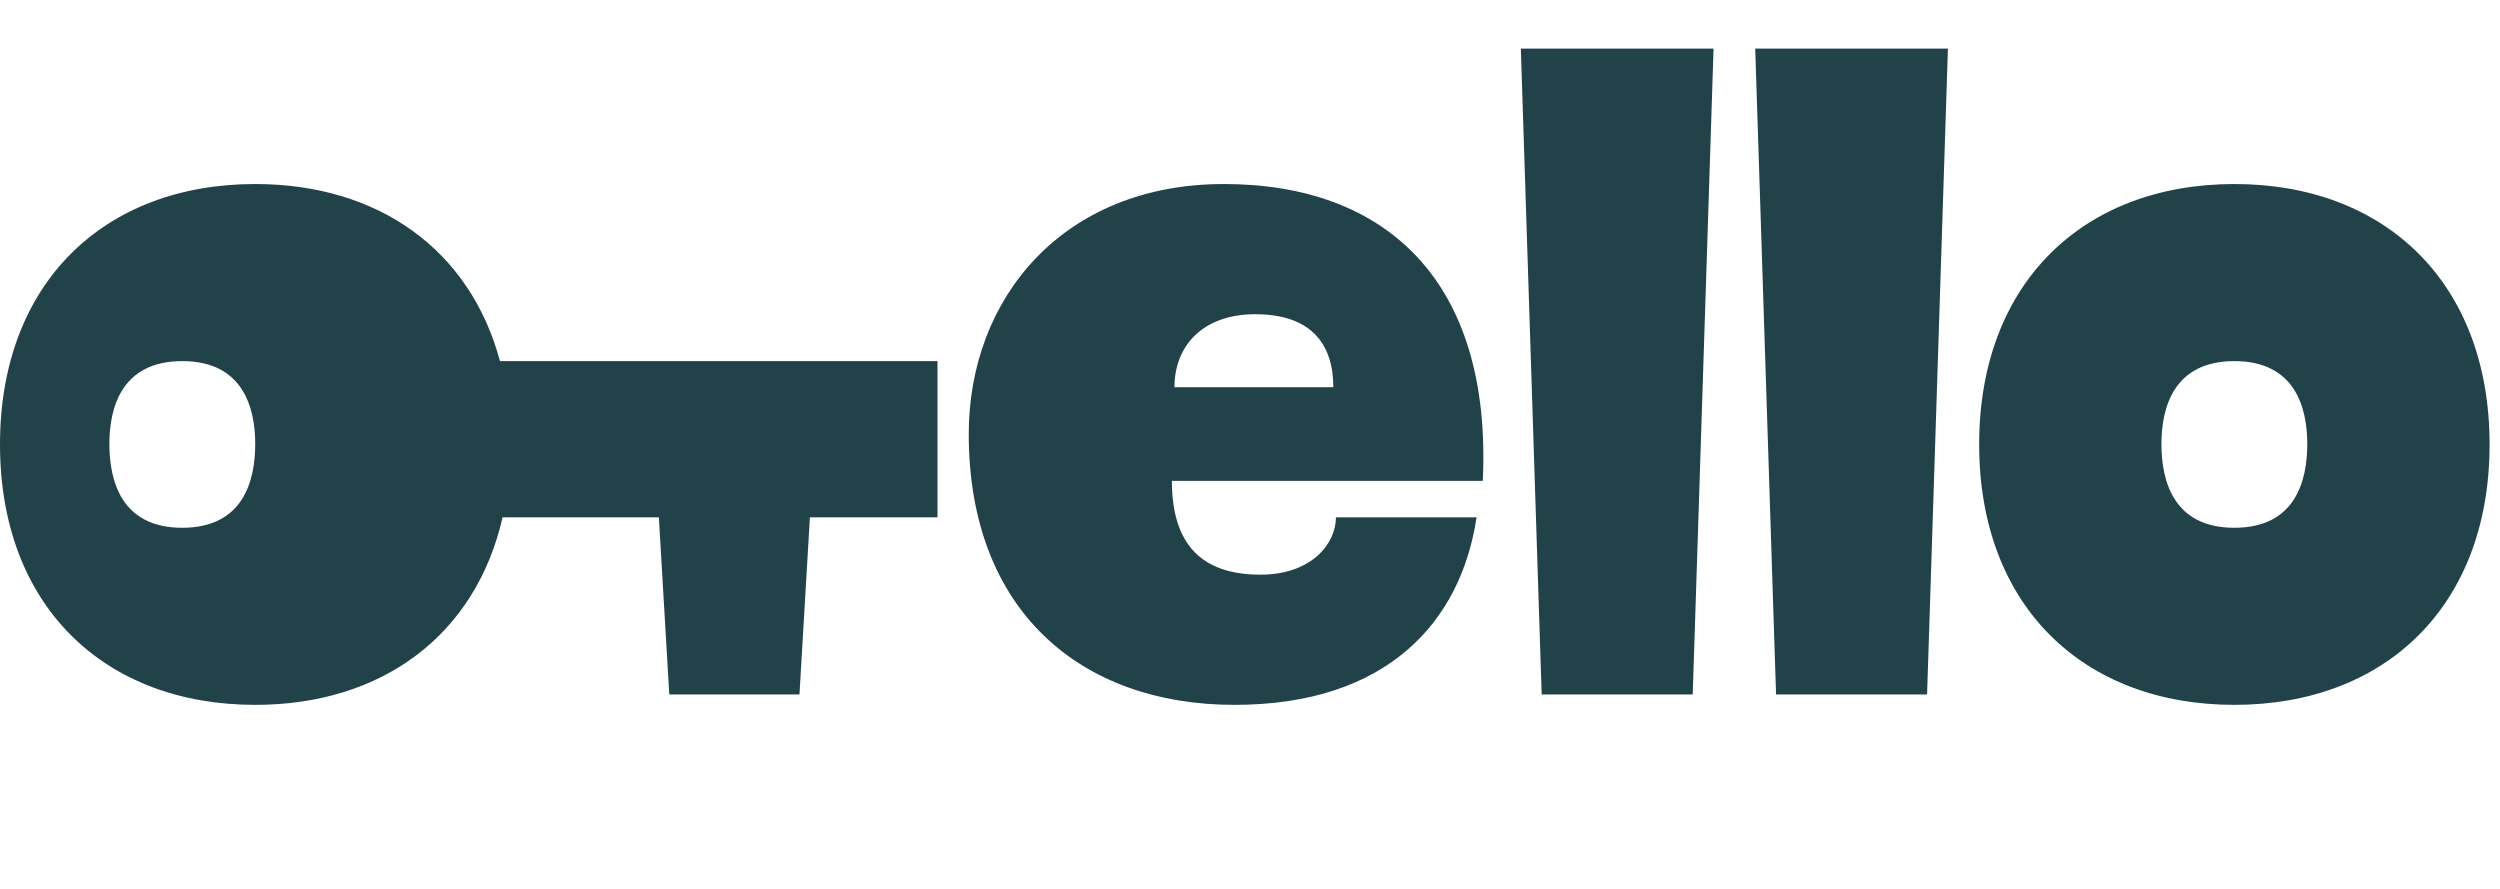 <?xml version="1.0" encoding="UTF-8"?> <svg xmlns="http://www.w3.org/2000/svg" width="90" height="32" viewBox="0 0 90 32" fill="none"> <path fill-rule="evenodd" clip-rule="evenodd" d="M60.938 25L55.5 25L54.75 1.75L61.688 1.75L60.938 25ZM71.25 16C71.25 10.188 75 6.625 80.438 6.625C85.875 6.625 89.625 10.188 89.625 16C89.625 21.812 85.876 25.375 80.438 25.375C74.999 25.375 71.25 21.812 71.25 16ZM77.812 15.983C77.812 17.312 78.242 19 80.438 19C82.633 19 83.062 17.312 83.062 15.983C83.062 14.688 82.633 13 80.438 13C78.242 13 77.812 14.688 77.812 15.983ZM18.093 18.625L23.719 18.625L24.094 25L28.781 25L29.156 18.625L33.75 18.625L33.75 13L17.999 13C16.922 8.986 13.614 6.625 9.188 6.625C3.75 6.625 -5.73636e-08 10.188 -9.68808e-08 16C-1.36398e-07 21.812 3.749 25.375 9.188 25.375C13.751 25.375 17.125 22.866 18.093 18.625ZM34.875 15.625C34.875 22 38.922 25.375 44.438 25.375C49.953 25.375 52.594 22.375 53.156 18.625L48.094 18.625C48.094 19.562 47.225 20.688 45.375 20.688C43.246 20.688 42.188 19.583 42.188 17.312L53.381 17.312C53.719 10.094 49.875 6.625 44.062 6.625C38.25 6.625 34.875 10.75 34.875 15.625ZM42.281 13.938C42.281 12.438 43.312 11.312 45.188 11.312C47.25 11.312 48 12.438 48 13.938L42.281 13.938ZM63.938 25L69.375 25L70.125 1.75L63.188 1.75L63.938 25ZM3.938 15.983C3.938 17.312 4.367 19 6.562 19C8.758 19 9.188 17.312 9.188 15.983C9.188 14.688 8.758 13 6.562 13C4.367 13 3.938 14.688 3.938 15.983Z" fill="#224249"></path> </svg> 